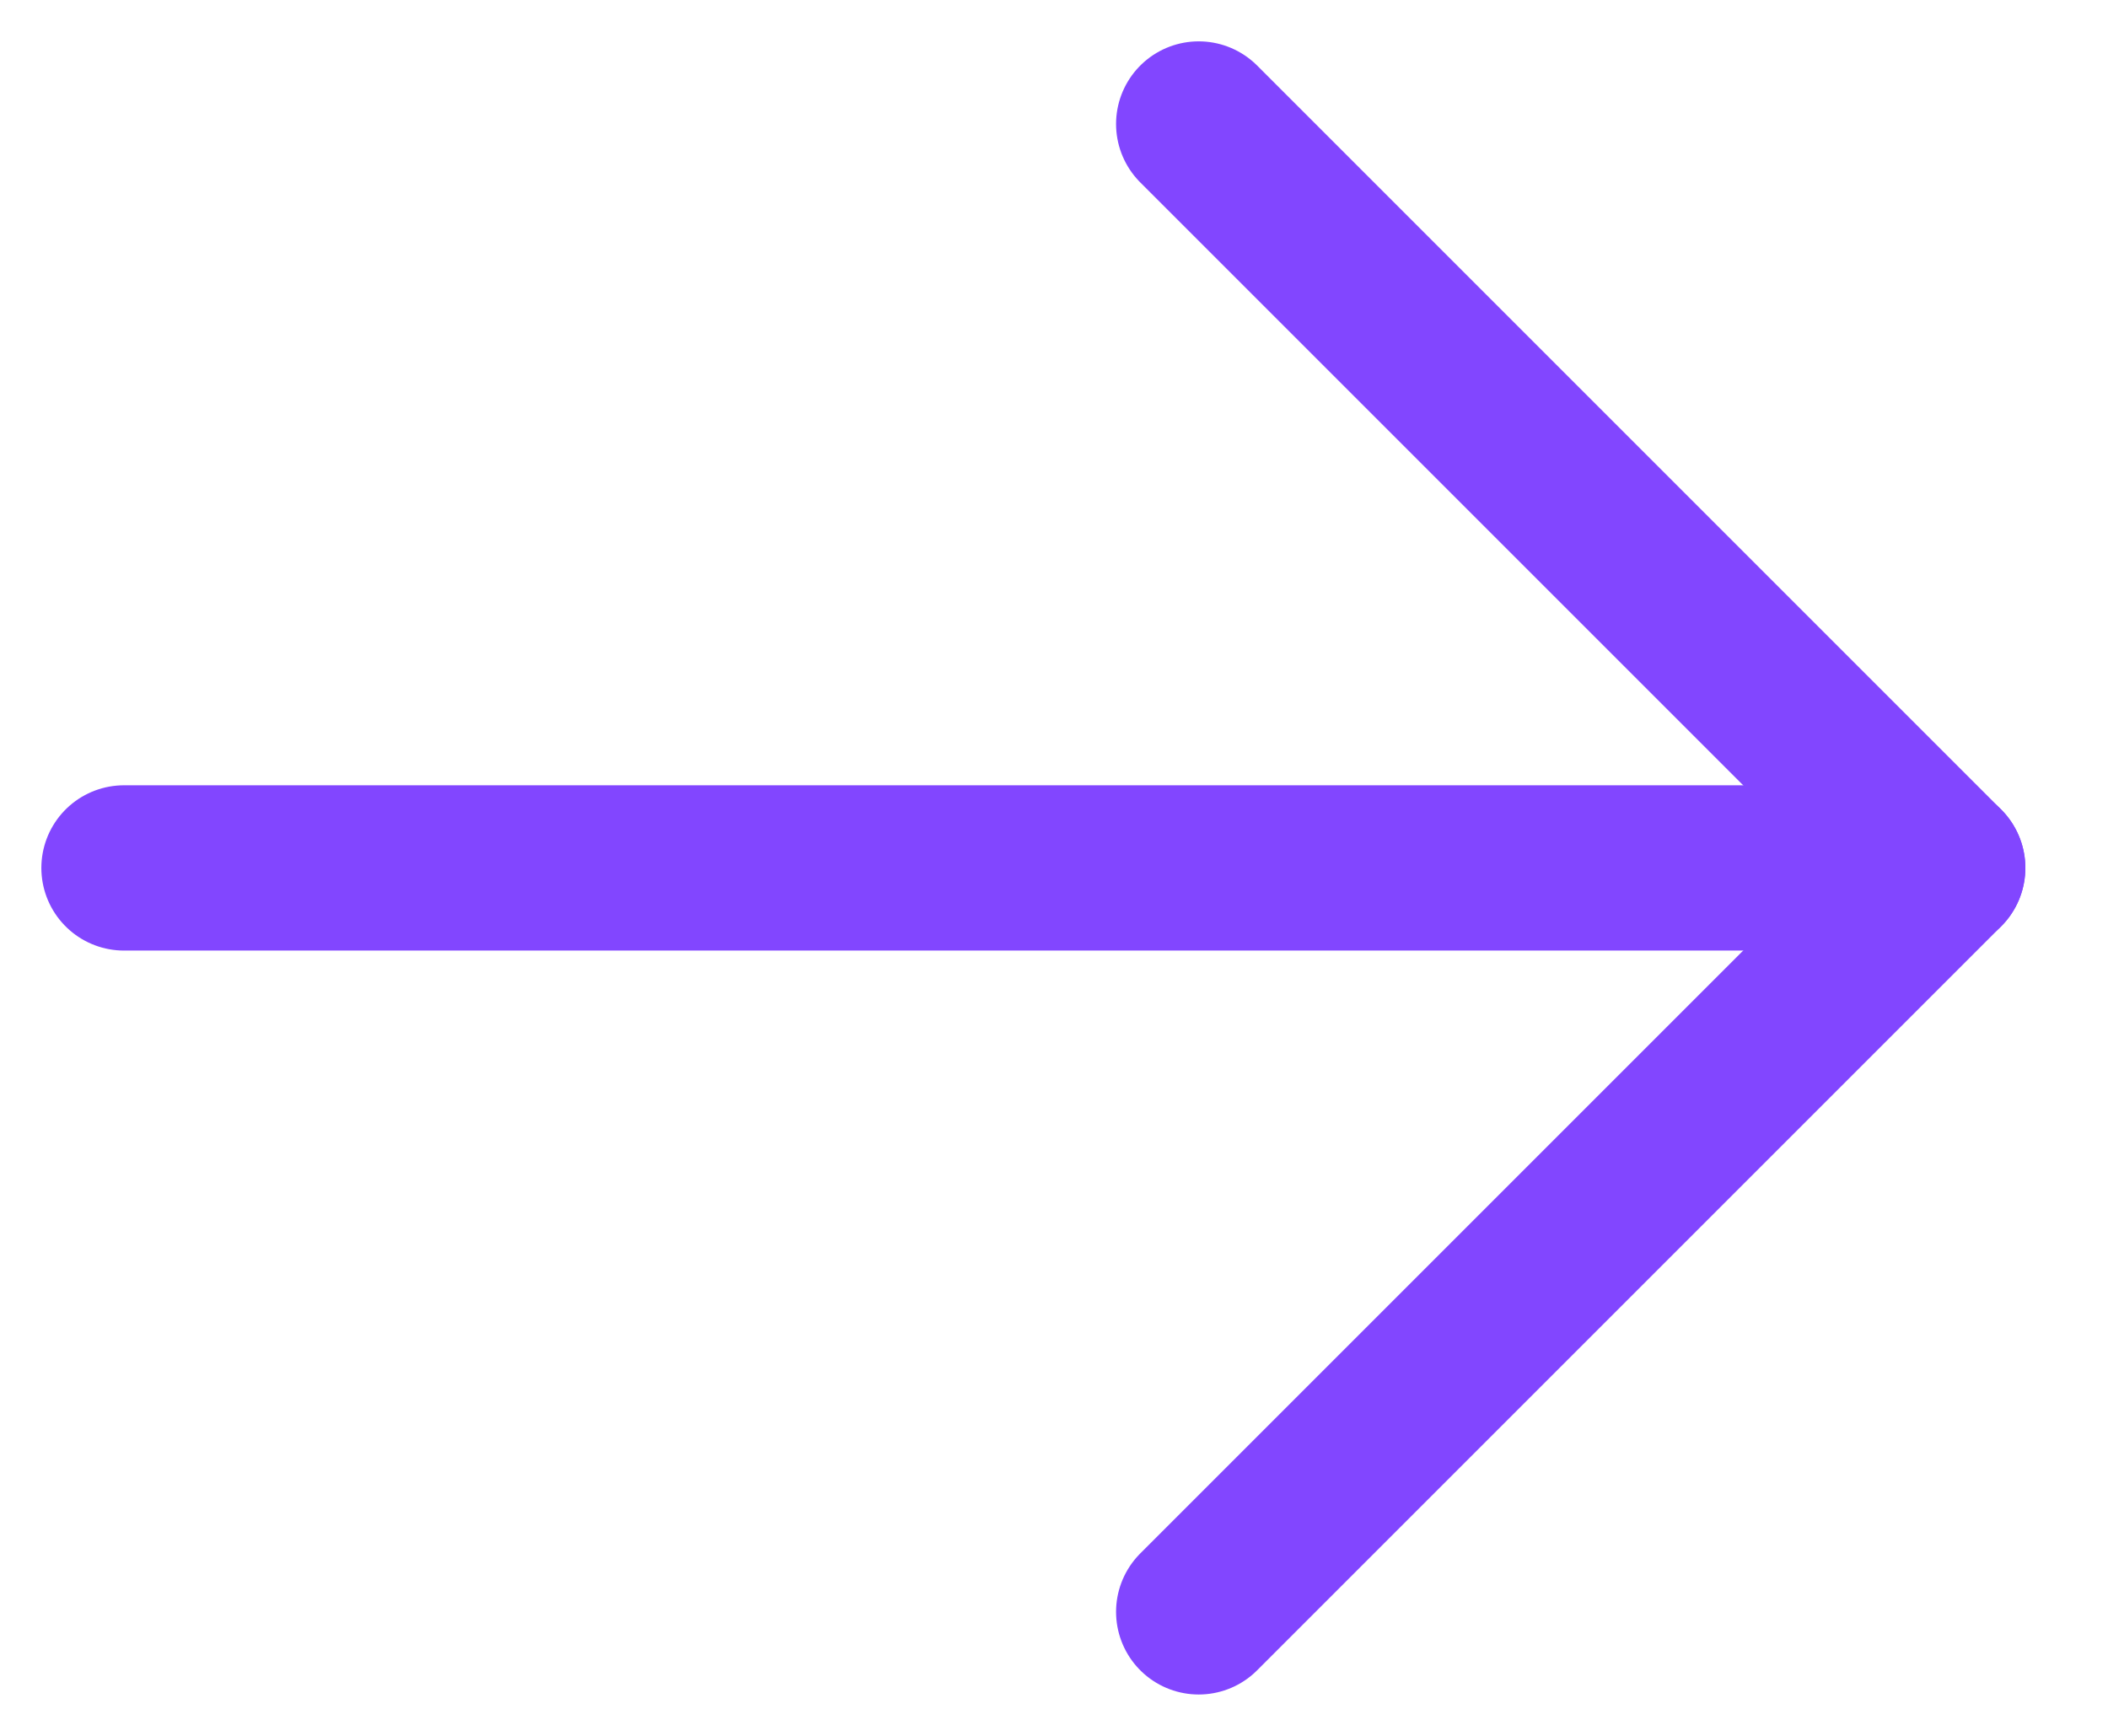 <svg xmlns="http://www.w3.org/2000/svg" width="17" height="14" viewBox="0 0 17 14" fill="none"><path d="M1 7H15.667" stroke="#8246FF" stroke-width="1.333" stroke-linecap="round" stroke-linejoin="round"></path><path d="M9.667 1L15.667 7L9.667 13" stroke="#8246FF" stroke-width="1.333" stroke-linecap="round" stroke-linejoin="round"></path></svg>